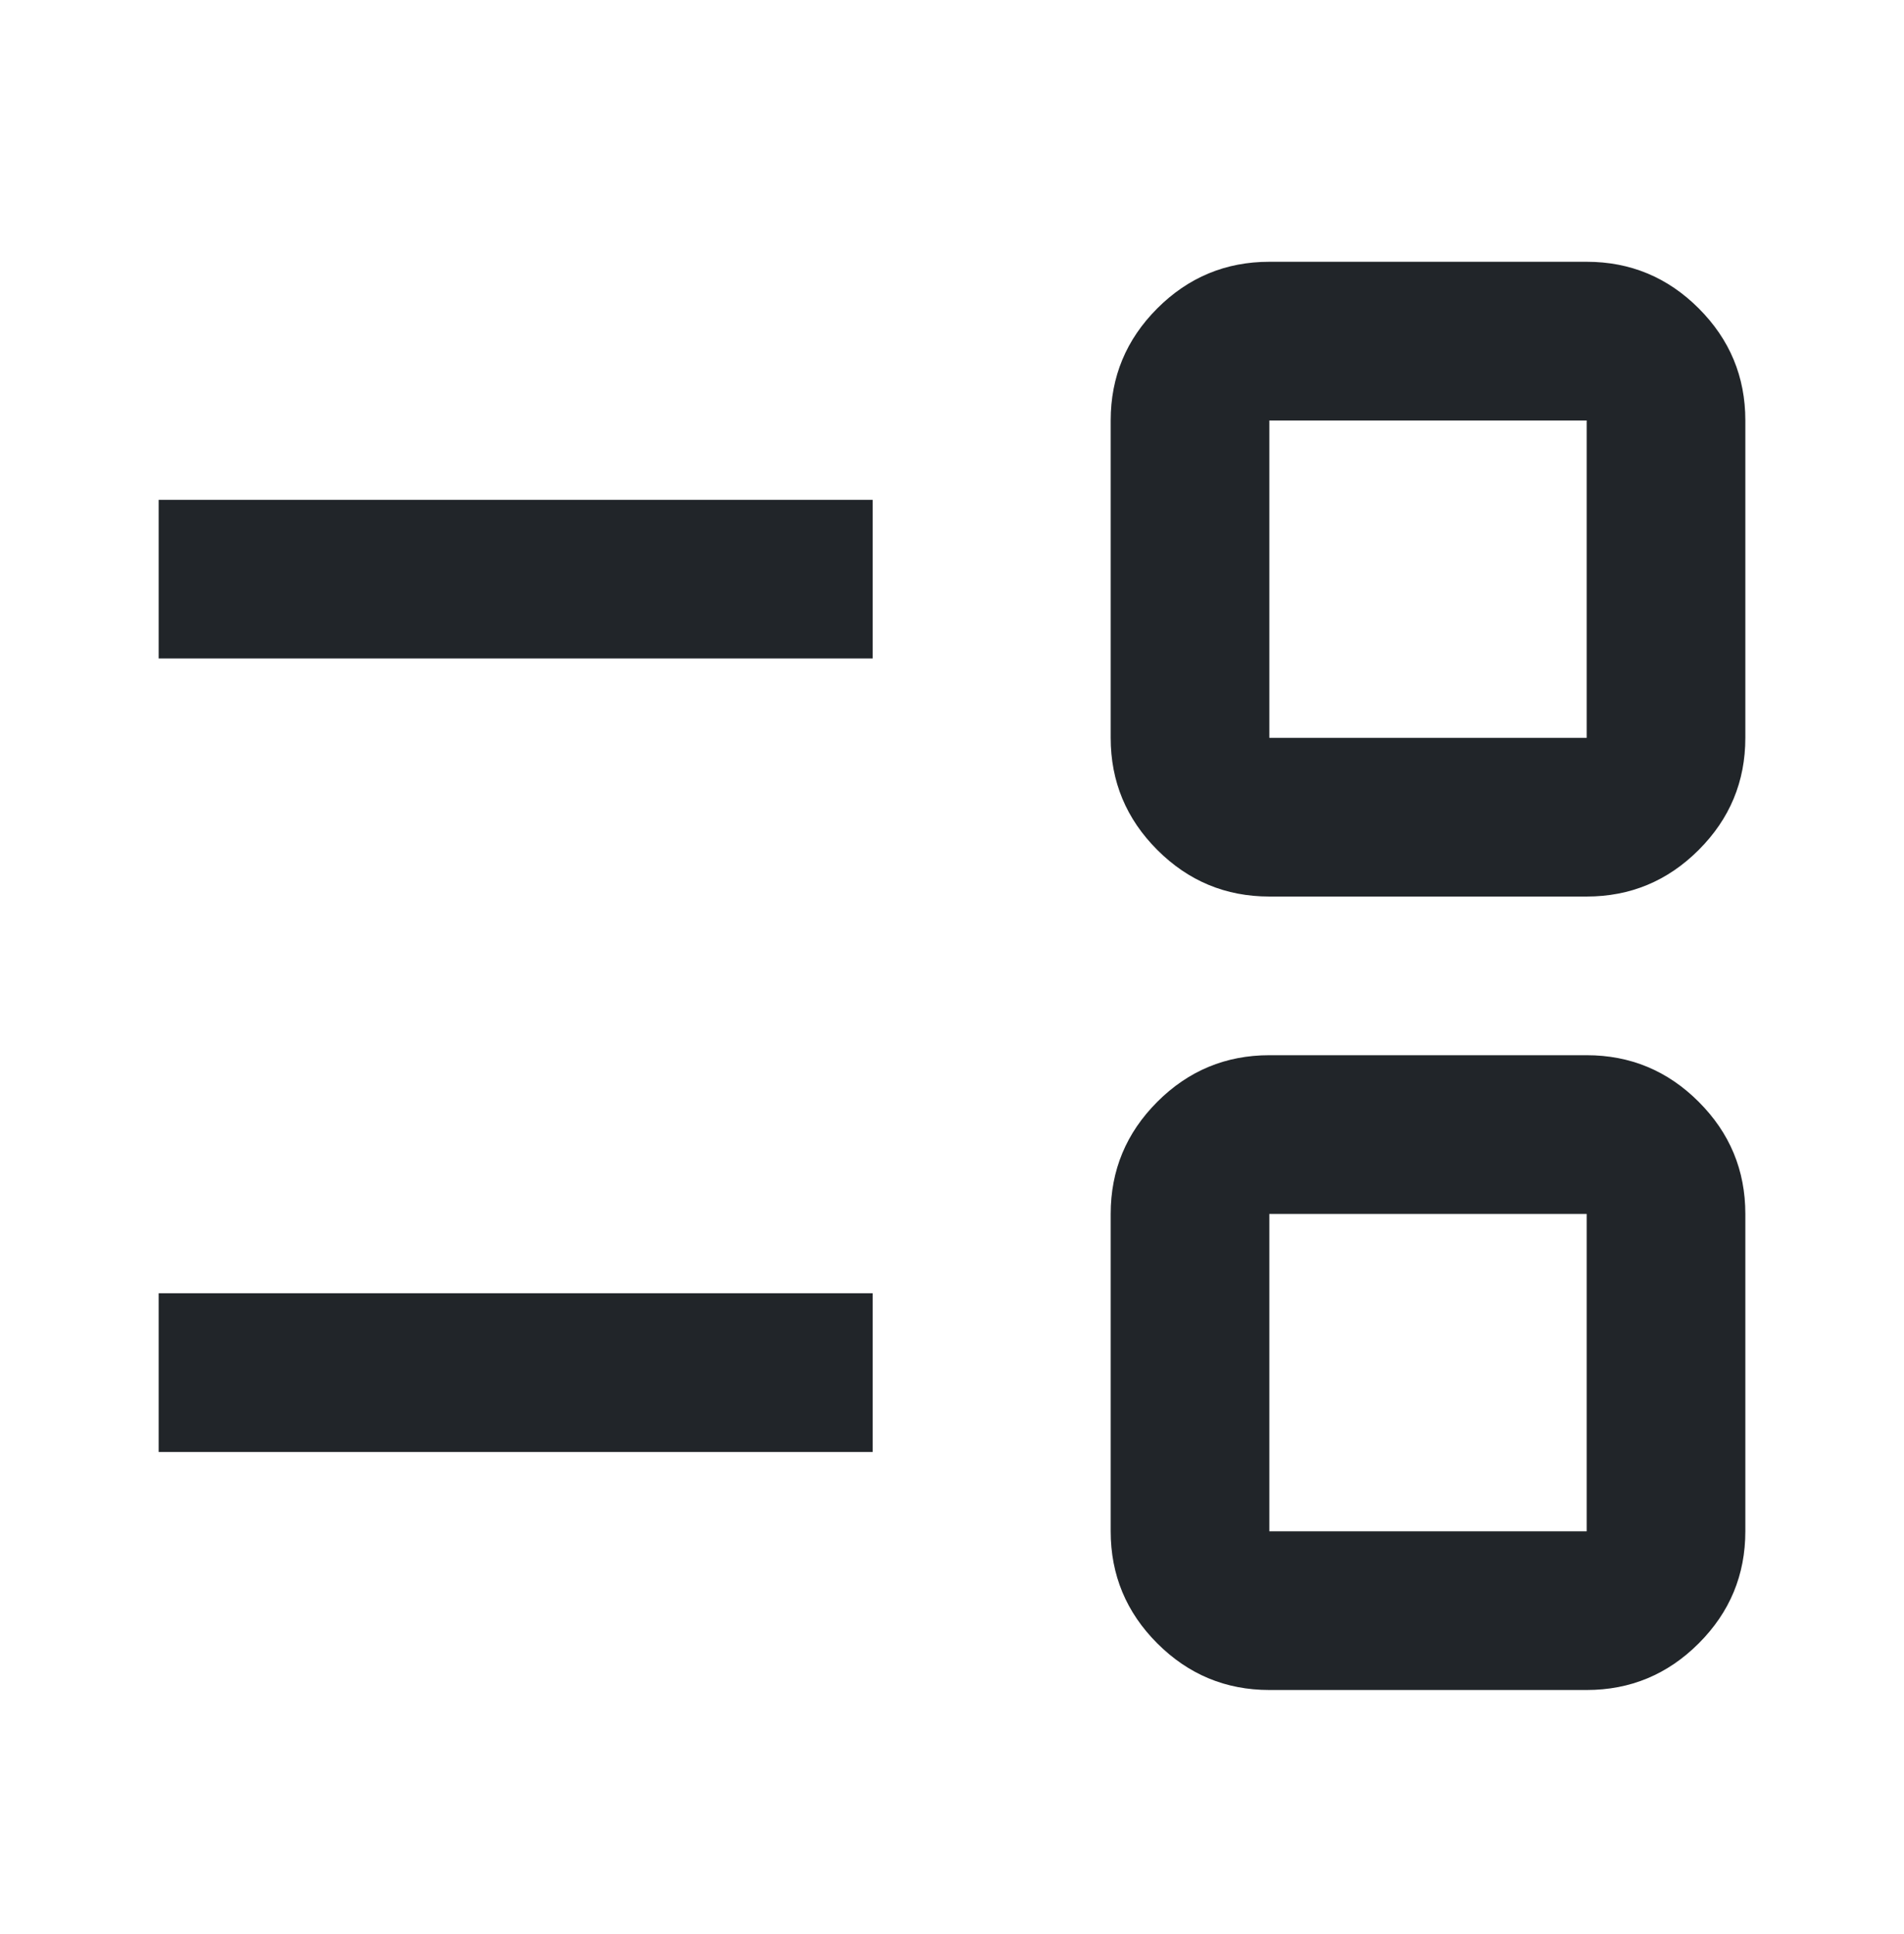 <?xml version="1.0" encoding="UTF-8"?>
<svg xmlns="http://www.w3.org/2000/svg" width="64" height="65" viewBox="0 0 64 65" fill="none">
  <mask id="mask0_451_5778" style="mask-type:alpha" maskUnits="userSpaceOnUse" x="0" y="0" width="64" height="65">
    <rect y="0.798" width="64" height="64" fill="#D9D9D9"></rect>
  </mask>
  <g mask="url(#mask0_451_5778)">
    <path d="M42.667 56.798C41.2 56.798 39.945 56.275 38.9 55.231C37.856 54.187 37.334 52.931 37.334 51.464V40.798C37.334 39.331 37.856 38.075 38.9 37.031C39.945 35.986 41.2 35.464 42.667 35.464H53.334C54.8 35.464 56.056 35.986 57.1 37.031C58.145 38.075 58.667 39.331 58.667 40.798V51.464C58.667 52.931 58.145 54.187 57.1 55.231C56.056 56.275 54.8 56.798 53.334 56.798H42.667ZM42.667 51.464H53.334V40.798H42.667V51.464ZM5.333 48.798V43.464H29.334V48.798H5.333ZM42.667 30.131C41.2 30.131 39.945 29.609 38.9 28.564C37.856 27.52 37.334 26.264 37.334 24.798V14.131C37.334 12.664 37.856 11.409 38.9 10.364C39.945 9.32 41.2 8.798 42.667 8.798H53.334C54.8 8.798 56.056 9.32 57.1 10.364C58.145 11.409 58.667 12.664 58.667 14.131V24.798C58.667 26.264 58.145 27.52 57.1 28.564C56.056 29.609 54.8 30.131 53.334 30.131H42.667ZM42.667 24.798H53.334V14.131H42.667V24.798ZM5.333 22.131V16.798H29.334V22.131H5.333Z" fill="#212529"></path>
  </g>
</svg>
